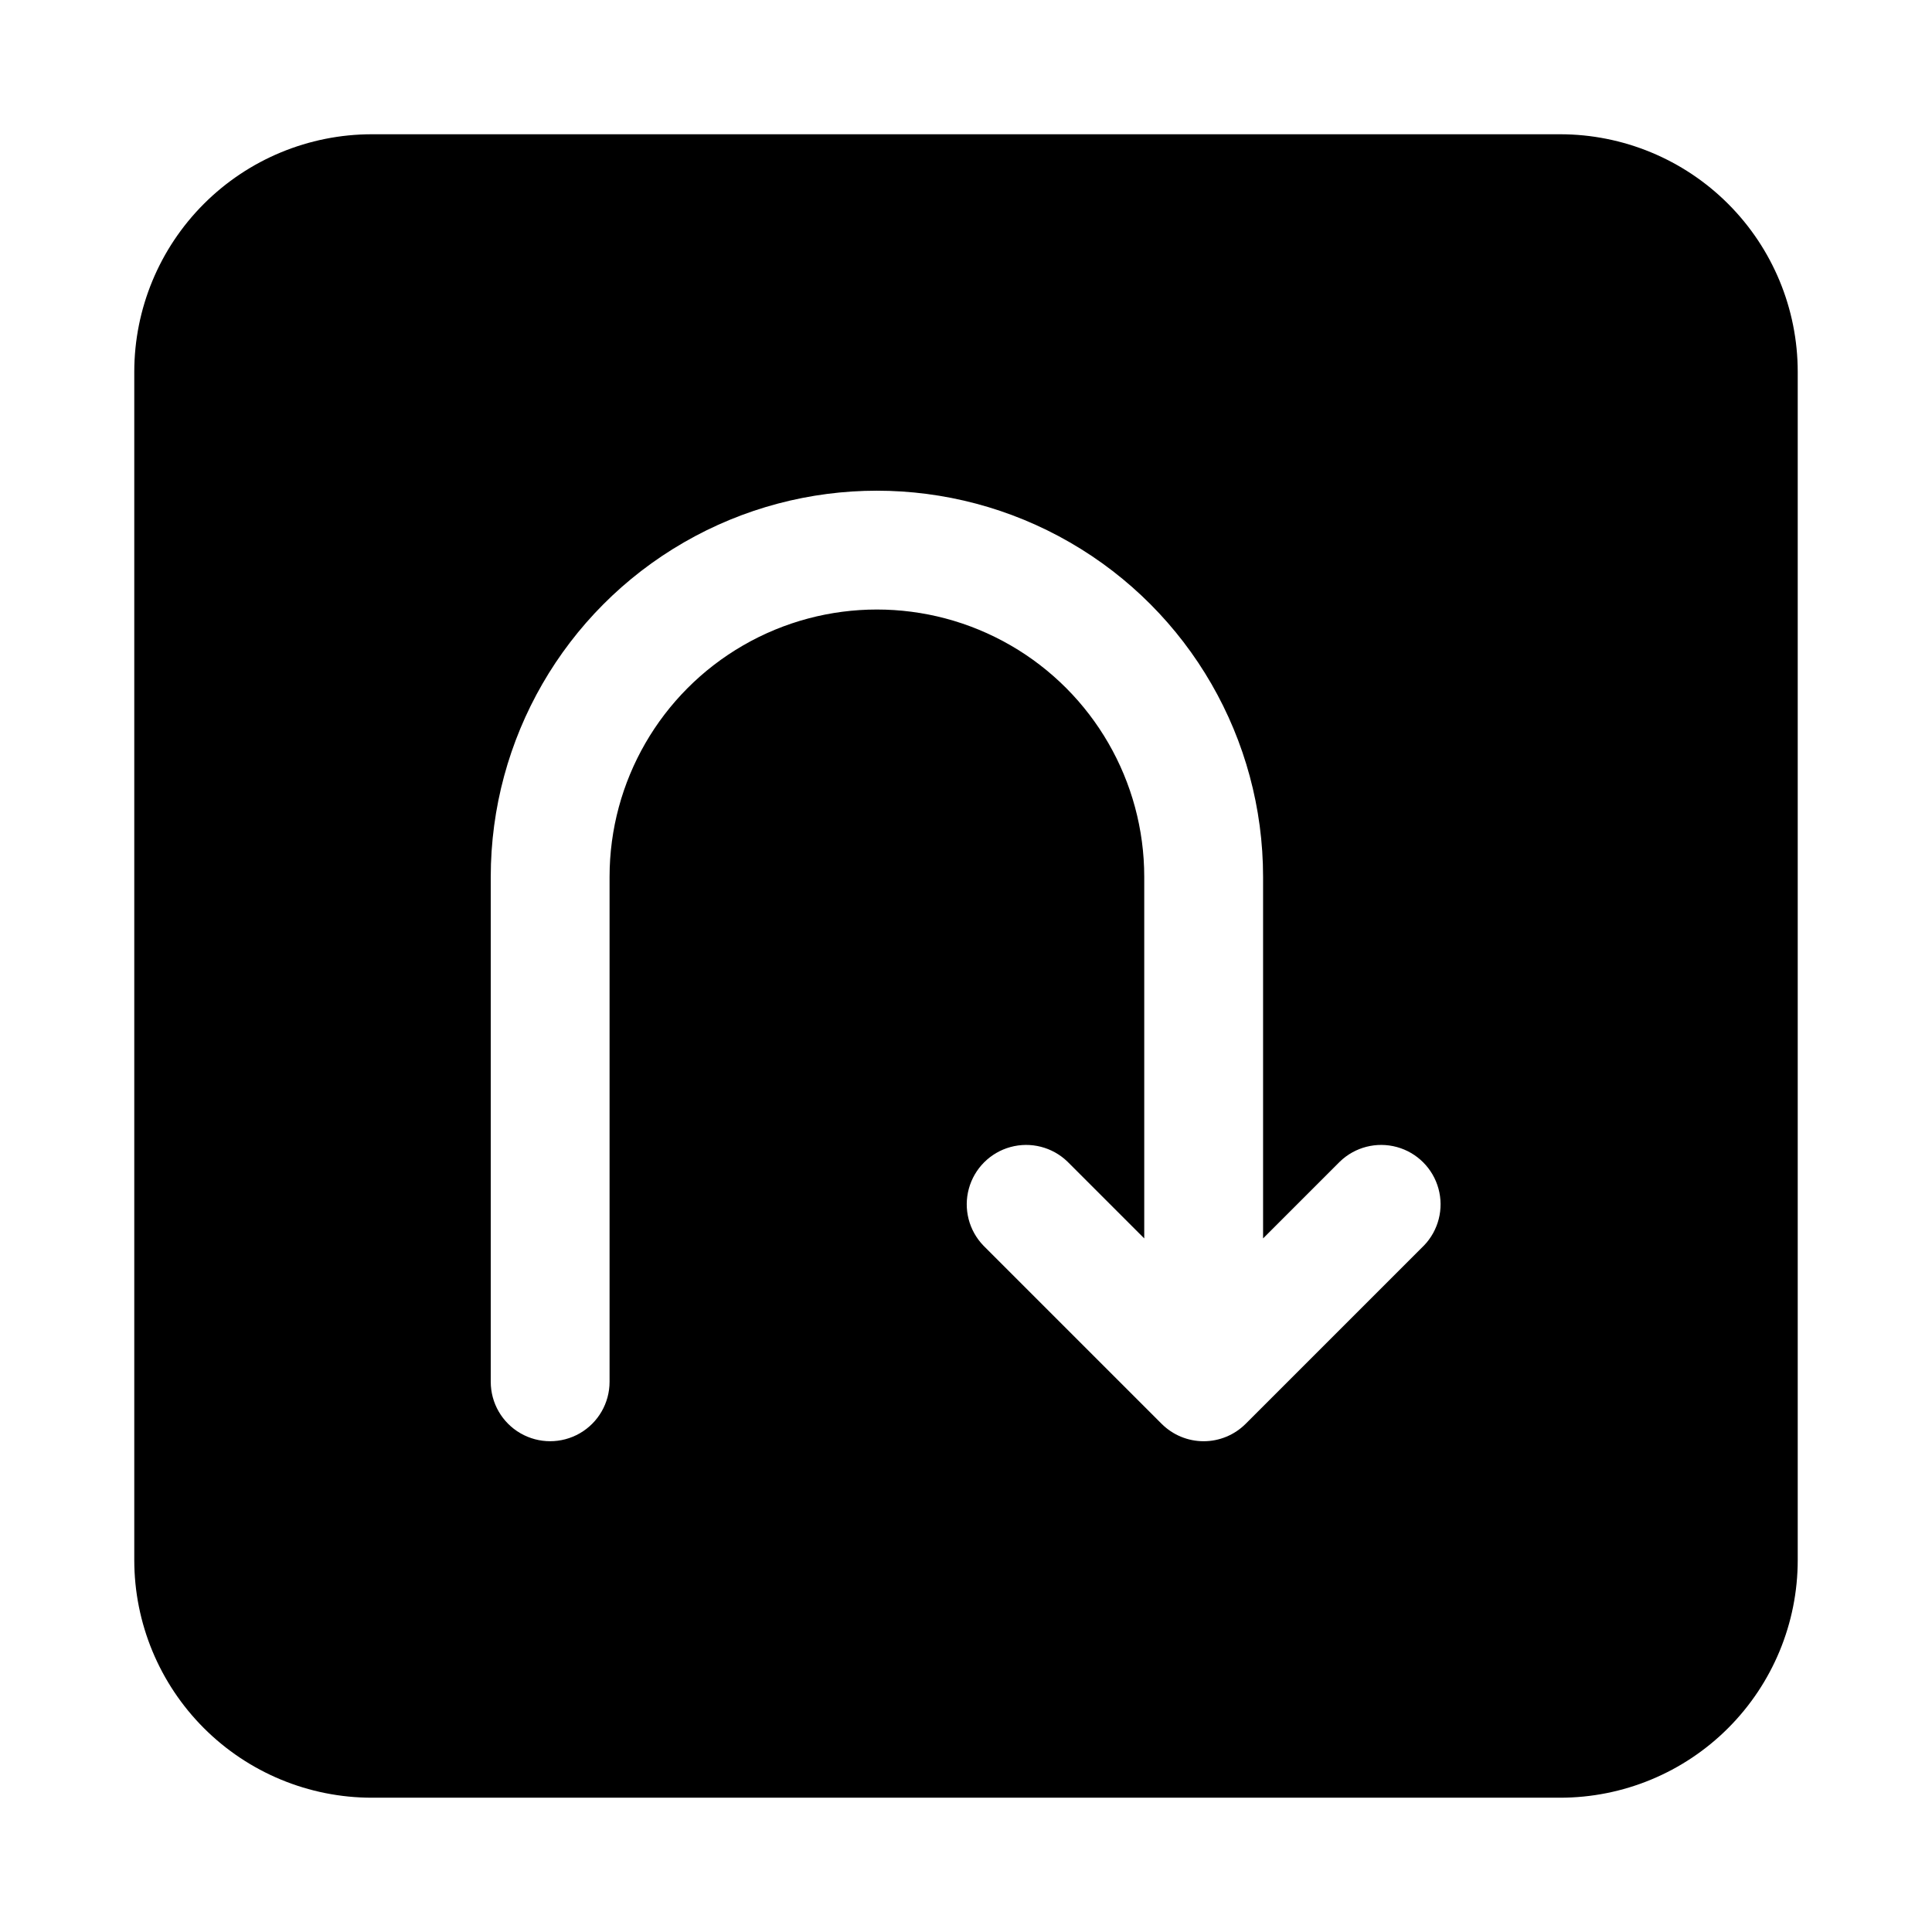 <?xml version="1.0" encoding="UTF-8"?>
<!-- Uploaded to: SVG Repo, www.svgrepo.com, Generator: SVG Repo Mixer Tools -->
<svg fill="#000000" width="800px" height="800px" version="1.1" viewBox="144 144 512 512" xmlns="http://www.w3.org/2000/svg">
 <path d="m557.44 179.58h-314.88c-16.703 0-32.723 6.637-44.531 18.445s-18.445 27.828-18.445 44.531v314.88c0 16.703 6.637 32.723 18.445 44.531 11.809 11.812 27.828 18.445 44.531 18.445h314.88c16.703 0 32.723-6.633 44.531-18.445 11.812-11.809 18.445-27.828 18.445-44.531v-314.88c0-16.703-6.633-32.723-18.445-44.531-11.809-11.809-27.828-18.445-44.531-18.445zm-36.102 294.52-47.23 47.23c-2.953 2.953-6.957 4.613-11.129 4.613-4.176 0-8.18-1.66-11.133-4.613l-47.23-47.23c-3.863-4-5.332-9.738-3.859-15.102 1.469-5.359 5.656-9.551 11.02-11.02 5.363-1.469 11.102-0.004 15.102 3.859l20.355 20.355v-95.816c0-25.312-13.504-48.699-35.426-61.355-21.918-12.656-48.926-12.656-70.848 0-21.918 12.656-35.422 36.043-35.422 61.355v133.82c0 5.625-3 10.82-7.871 13.633-4.875 2.812-10.875 2.812-15.746 0-4.871-2.812-7.871-8.008-7.871-13.633v-133.82c0-36.562 19.504-70.344 51.168-88.625 31.664-18.281 70.672-18.281 102.34 0 31.664 18.281 51.168 52.062 51.168 88.625v95.816l20.355-20.355c4-3.863 9.738-5.328 15.102-3.859s9.551 5.66 11.02 11.02c1.473 5.363 0.004 11.102-3.859 15.102z"/>
</svg>